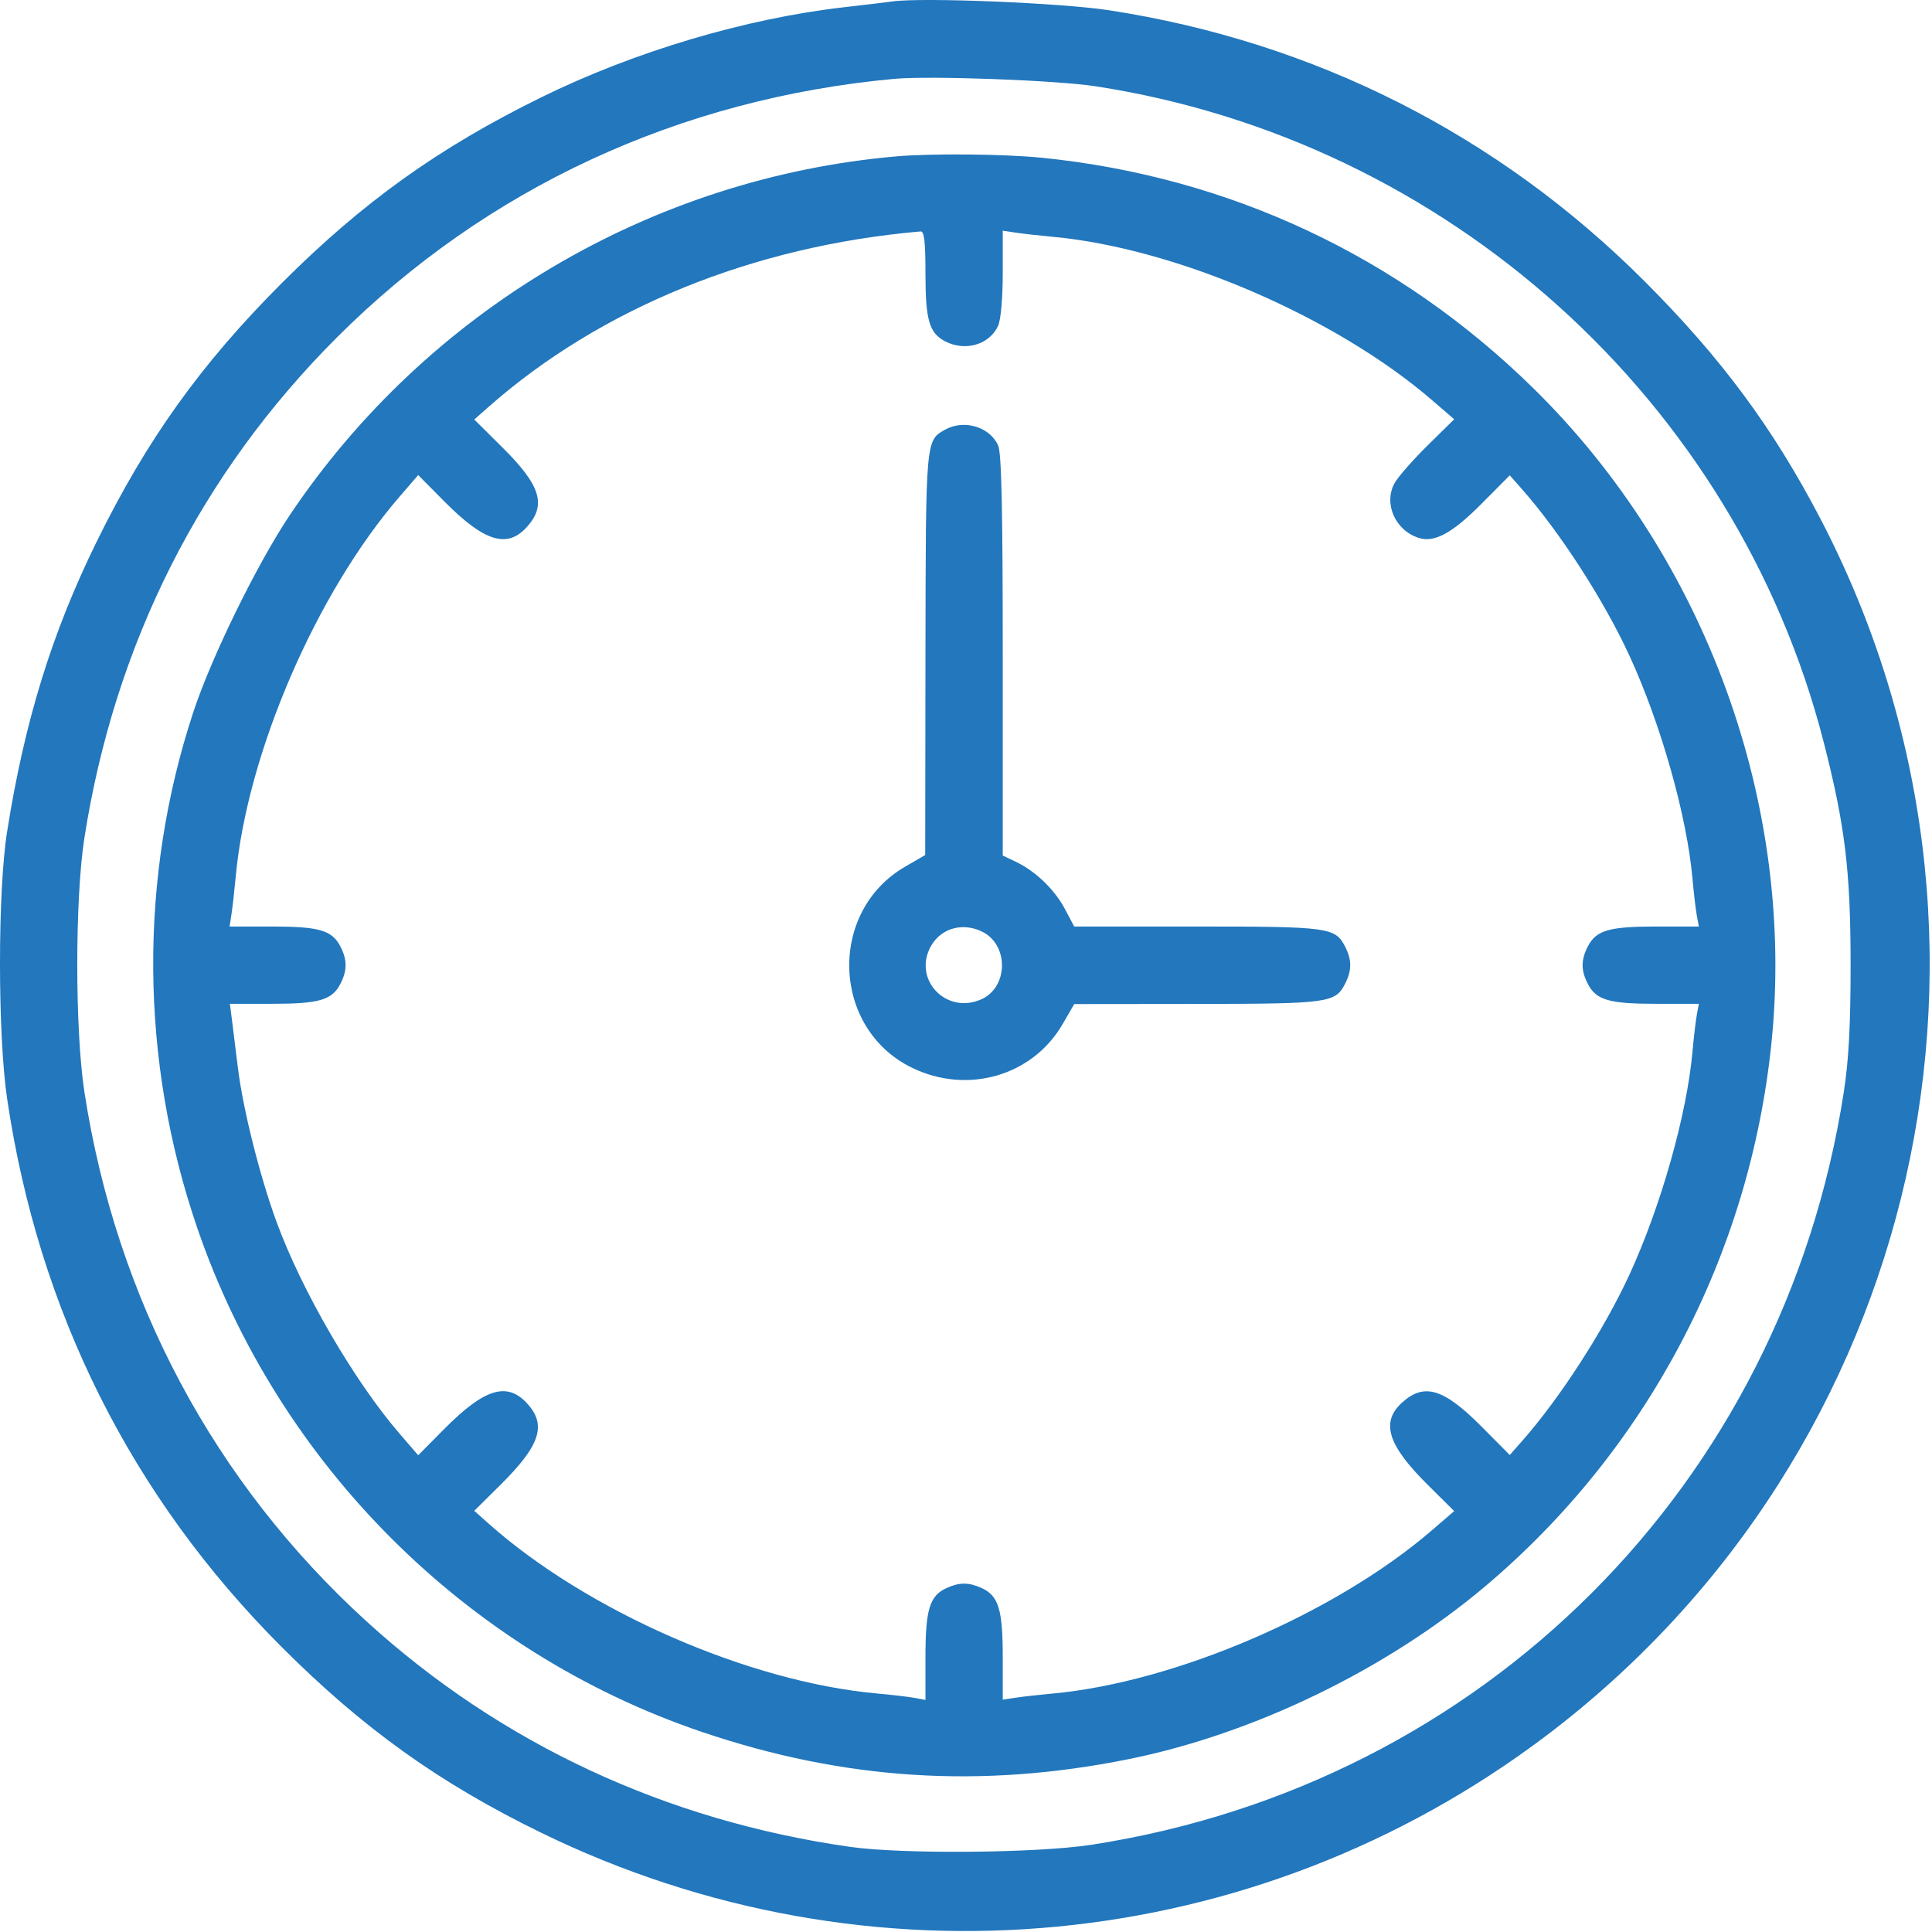 <?xml version="1.0" encoding="UTF-8"?> <svg xmlns="http://www.w3.org/2000/svg" width="500" height="500" viewBox="0 0 500 500" fill="none"> <path fill-rule="evenodd" clip-rule="evenodd" d="M231.009 0.365C229.359 0.595 223.734 1.269 218.509 1.864C192.985 4.768 164.144 13.35 140.009 25.223C113.503 38.263 93.874 52.318 72.958 73.233C52.014 94.178 37.94 113.843 24.969 140.284C13.381 163.908 6.342 186.725 1.831 215.284C-0.613 230.757 -0.61 267.681 1.835 284.284C9.939 339.295 34.012 387.358 72.973 426.32C94.005 447.351 113.704 461.447 140.009 474.288C224.82 515.687 324.843 506.072 400.031 449.294C497.436 375.737 527.519 242.356 471.097 134.199C458.862 110.745 445.416 92.598 425.556 72.735C387.678 34.853 340.194 10.834 287.009 2.654C274.673 0.757 238.732 -0.713 231.009 0.365ZM283.509 22.326C374.571 36.317 449.304 103.626 471.97 192.063C477.524 213.733 478.935 225.424 478.935 249.784C478.935 265.43 478.451 274.405 477.156 282.748C461.408 384.236 383.898 461.744 282.473 477.425C268.444 479.594 233.566 479.896 220.009 477.967C172.287 471.175 129.5 451.208 94.764 419.522C55.338 383.558 30.158 336.314 21.866 282.748C19.381 266.69 19.371 232.643 21.847 216.82C29.702 166.622 51.888 122.636 87.124 87.399C125.823 48.7 175.812 25.504 231.509 20.4C240.709 19.557 273.36 20.766 283.509 22.326ZM232.009 40.468C168.677 45.967 110.489 80.368 75.014 133.284C66.546 145.914 54.746 169.996 50.052 184.226C35.853 227.273 36.196 274.438 51.025 317.723C71.984 378.904 120.67 427.547 181.626 448.212C218.426 460.687 253.866 462.956 292.009 455.281C324.337 448.775 358.701 432.147 384.221 410.662C426.229 375.294 452.822 324.875 458.449 269.928C464.757 208.322 441.503 144.364 396.85 100.503C362.05 66.32 318.135 45.718 269.653 40.828C259.983 39.853 241.161 39.673 232.009 40.468ZM239.509 70.737C239.509 82.872 240.481 86.201 244.654 88.359C249.831 91.036 256.096 89.18 258.314 84.312C259.009 82.787 259.509 77.089 259.509 70.692V59.693L262.759 60.191C264.547 60.465 268.934 60.959 272.509 61.289C304.346 64.231 345.695 82.059 370.676 103.614L376.342 108.503L369.351 115.394C365.507 119.183 361.679 123.576 360.846 125.155C358.039 130.478 361.197 137.398 367.275 139.241C371.3 140.463 375.911 137.933 383.397 130.396L390.726 123.018L393.933 126.651C403.736 137.757 415.144 155.445 421.71 169.718C429.84 187.391 436.55 211.097 438.002 227.284C438.348 231.134 438.864 235.522 439.149 237.034L439.668 239.784H428.636C416.417 239.784 413.095 240.749 410.934 244.929C409.13 248.417 409.13 251.151 410.934 254.639C413.095 258.819 416.417 259.784 428.636 259.784H439.668L439.149 262.534C438.864 264.046 438.348 268.434 438.002 272.284C436.55 288.471 429.84 312.177 421.71 329.85C415.144 344.123 403.736 361.811 393.933 372.917L390.726 376.55L383.397 369.172C373.589 359.297 368.536 357.788 362.811 363.025C357.285 368.079 359.134 373.988 369.441 384.216L376.342 391.065L370.676 395.954C345.742 417.468 304.286 435.342 272.509 438.279C268.934 438.609 264.547 439.103 262.759 439.377L259.509 439.875V428.78C259.509 416.518 258.42 412.976 254.037 410.979C250.721 409.468 248.297 409.468 244.981 410.979C240.595 412.977 239.509 416.516 239.509 428.814V439.943L236.759 439.424C235.247 439.139 230.859 438.623 227.009 438.277C193.817 435.298 151.833 416.925 126.375 394.238L122.742 390.999L129.61 384.184C139.884 373.989 141.559 368.711 136.309 363.086C131.165 357.574 125.312 359.402 115.077 369.716L108.228 376.617L103.345 370.951C91.635 357.362 78.048 333.955 71.559 316.195C67.164 304.163 62.837 286.861 61.538 276.12C60.95 271.26 60.248 265.597 59.977 263.534L59.485 259.784H70.45C82.598 259.784 85.925 258.813 88.084 254.639C89.888 251.151 89.888 248.417 88.084 244.929C85.924 240.752 82.599 239.784 70.417 239.784H59.418L59.916 236.534C60.19 234.747 60.684 230.359 61.014 226.784C63.956 194.947 81.784 153.598 103.339 128.617L108.228 122.951L115.077 129.852C125.305 140.159 131.214 142.008 136.268 136.482C141.505 130.757 139.996 125.704 130.121 115.896L122.743 108.567L126.376 105.36C155.434 79.711 194.956 63.649 238.259 59.892C239.19 59.812 239.509 62.583 239.509 70.737ZM244.619 111.18C239.553 113.987 239.585 113.627 239.511 169.284L239.442 221.284L234.26 224.284C214.2 235.896 215.189 266.142 235.961 276.304C250.344 283.341 267.233 278.467 275.009 265.033L278.009 259.851L309.712 259.817C343.835 259.781 345.544 259.551 348.084 254.639C349.888 251.151 349.888 248.417 348.084 244.929C345.541 240.011 343.848 239.784 309.71 239.784H278.006L275.6 235.25C272.917 230.193 267.999 225.462 262.893 223.027L259.509 221.414V169.646C259.509 131.64 259.191 117.181 258.314 115.256C256.125 110.45 249.495 108.477 244.619 111.18ZM254.364 241.209C261.113 244.699 260.911 255.457 254.037 258.589C244.955 262.727 236.125 253.518 240.905 244.894C243.527 240.162 249.289 238.585 254.364 241.209Z" fill="#2277BD"></path> </svg> 